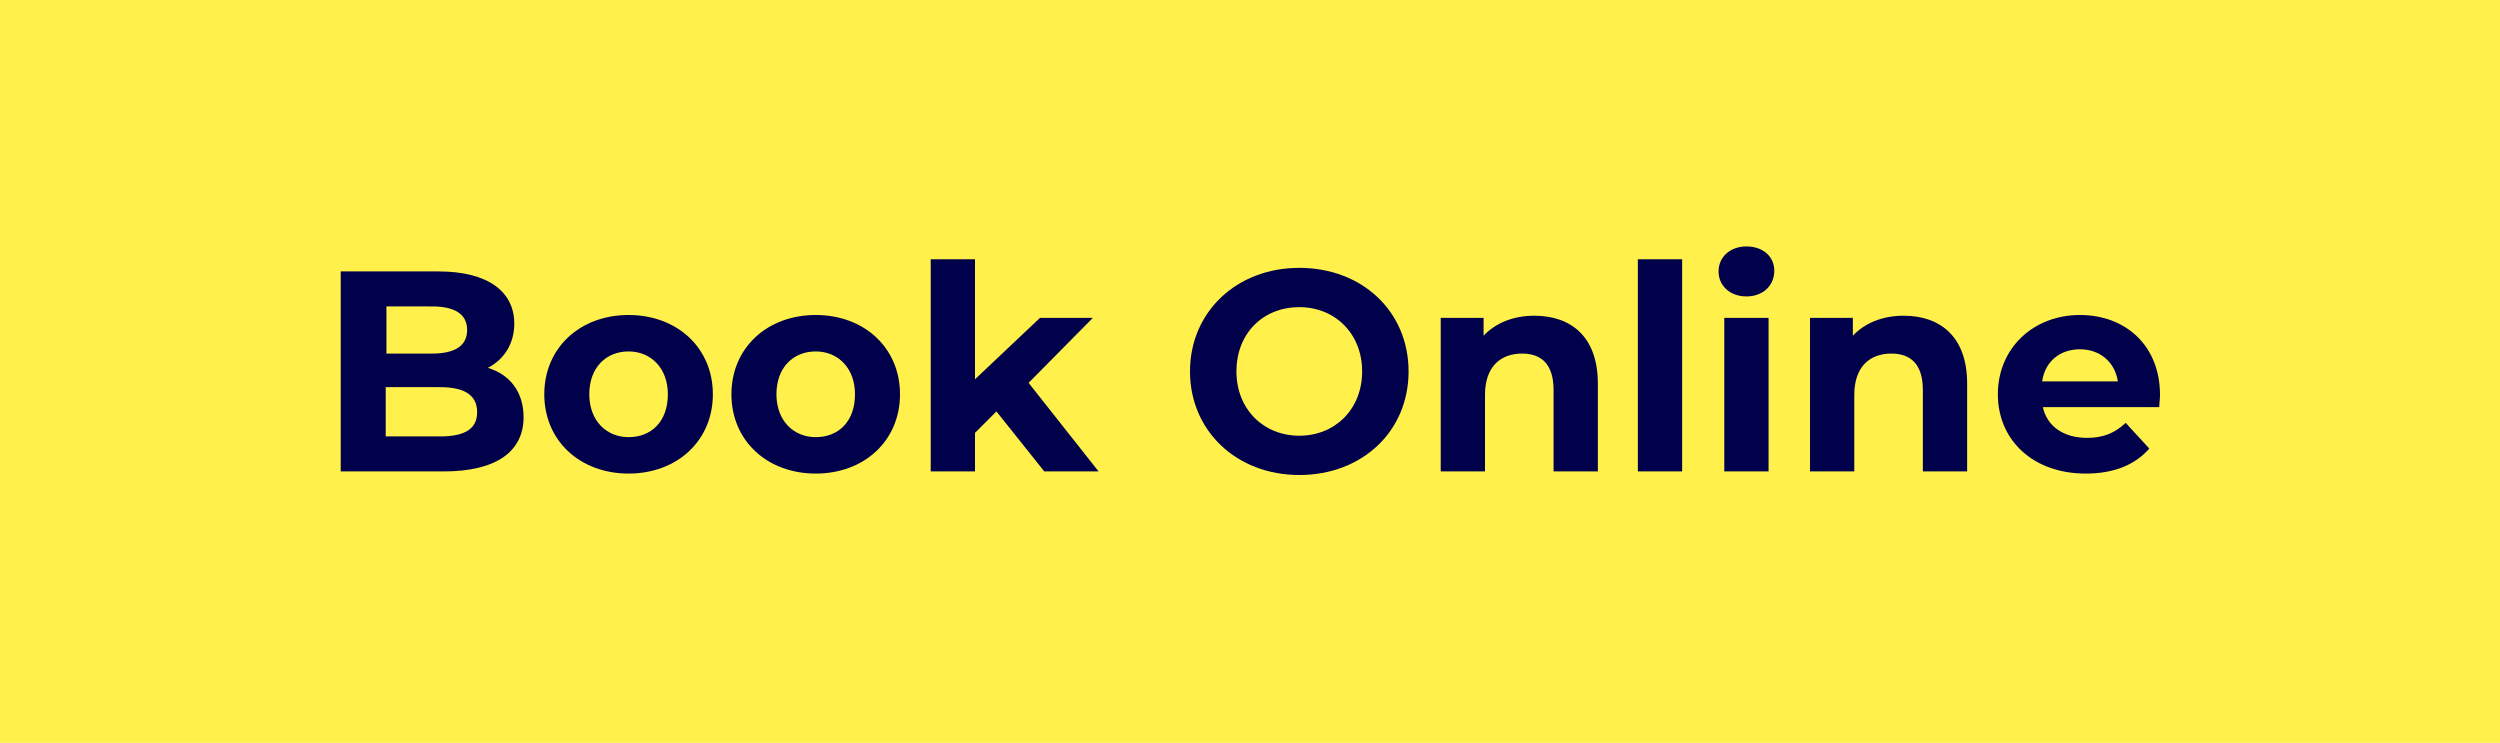 <?xml version="1.0" encoding="utf-8"?>
<!-- Generator: Adobe Illustrator 24.0.2, SVG Export Plug-In . SVG Version: 6.00 Build 0)  -->
<svg version="1.1" id="Button" xmlns="http://www.w3.org/2000/svg" xmlns:xlink="http://www.w3.org/1999/xlink" x="0px" y="0px"
	 viewBox="0 0 350 104" style="enable-background:new 0 0 350 104;" xml:space="preserve">
<style type="text/css">
	.st0{fill:#FFF04B;}
	.st1{enable-background:new    ;}
	.st2{fill:#00004B;}
</style>
<rect class="st0" width="350" height="104"/>
<g class="st1">
	<path class="st2" d="M73.3,58.4c0,4.8-3.8,7.6-11.2,7.6H47.7V38h13.7c7,0,10.6,2.9,10.6,7.3c0,2.8-1.4,5-3.7,6.2
		C71.3,52.4,73.3,54.8,73.3,58.4z M54.1,42.9v6.6h6.4c3.2,0,4.9-1.1,4.9-3.3c0-2.2-1.7-3.3-4.9-3.3H54.1z M66.8,57.7
		c0-2.4-1.8-3.5-5.2-3.5h-7.6v6.9h7.6C65,61.1,66.8,60.1,66.8,57.7z"/>
	<path class="st2" d="M76.2,55.2c0-6.5,5-11.1,11.8-11.1s11.8,4.6,11.8,11.1c0,6.5-5,11.1-11.8,11.1S76.2,61.7,76.2,55.2z
		 M93.5,55.2c0-3.7-2.4-6-5.5-6c-3.1,0-5.5,2.2-5.5,6c0,3.7,2.4,6,5.5,6C91.2,61.2,93.5,59,93.5,55.2z"/>
	<path class="st2" d="M102.4,55.2c0-6.5,5-11.1,11.8-11.1s11.8,4.6,11.8,11.1c0,6.5-5,11.1-11.8,11.1S102.4,61.7,102.4,55.2z
		 M119.7,55.2c0-3.7-2.4-6-5.5-6c-3.1,0-5.5,2.2-5.5,6c0,3.7,2.4,6,5.5,6C117.4,61.2,119.7,59,119.7,55.2z"/>
	<path class="st2" d="M139.5,57.6l-3,3V66h-6.2V36.3h6.2v16.8l9.1-8.6h7.4l-9,9.1l9.8,12.4h-7.6L139.5,57.6z"/>
	<path class="st2" d="M166.6,52c0-8.3,6.5-14.5,15.3-14.5c8.8,0,15.3,6.1,15.3,14.5c0,8.4-6.5,14.5-15.3,14.5
		C173.1,66.5,166.6,60.3,166.6,52z M190.7,52c0-5.3-3.8-9-8.8-9c-5,0-8.8,3.6-8.8,9c0,5.3,3.8,9,8.8,9C186.9,61,190.7,57.3,190.7,52
		z"/>
	<path class="st2" d="M223.7,53.7V66h-6.2V54.6c0-3.5-1.6-5.1-4.4-5.1c-3,0-5.2,1.8-5.2,5.8V66h-6.2V44.5h6V47
		c1.7-1.8,4.2-2.8,7.1-2.8C219.9,44.2,223.7,47.1,223.7,53.7z"/>
	<path class="st2" d="M229.3,36.3h6.2V66h-6.2V36.3z"/>
	<path class="st2" d="M240.6,38c0-2,1.6-3.5,3.9-3.5s3.9,1.4,3.9,3.4c0,2.1-1.6,3.6-3.9,3.6S240.6,40,240.6,38z M241.4,44.5h6.2V66
		h-6.2V44.5z"/>
	<path class="st2" d="M275.4,53.7V66h-6.2V54.6c0-3.5-1.6-5.1-4.4-5.1c-3,0-5.2,1.8-5.2,5.8V66h-6.2V44.5h6V47
		c1.7-1.8,4.2-2.8,7.1-2.8C271.6,44.2,275.4,47.1,275.4,53.7z"/>
	<path class="st2" d="M302.3,57H286c0.6,2.7,2.9,4.3,6.2,4.3c2.3,0,3.9-0.7,5.4-2.1l3.3,3.6c-2,2.3-5,3.5-8.9,3.5
		c-7.4,0-12.3-4.7-12.3-11.1c0-6.4,4.9-11.1,11.5-11.1c6.3,0,11.2,4.2,11.2,11.2C302.4,55.8,302.3,56.5,302.3,57z M285.9,53.4h10.6
		c-0.4-2.7-2.5-4.5-5.3-4.5C288.4,48.9,286.3,50.6,285.9,53.4z"/>
</g>
</svg>

